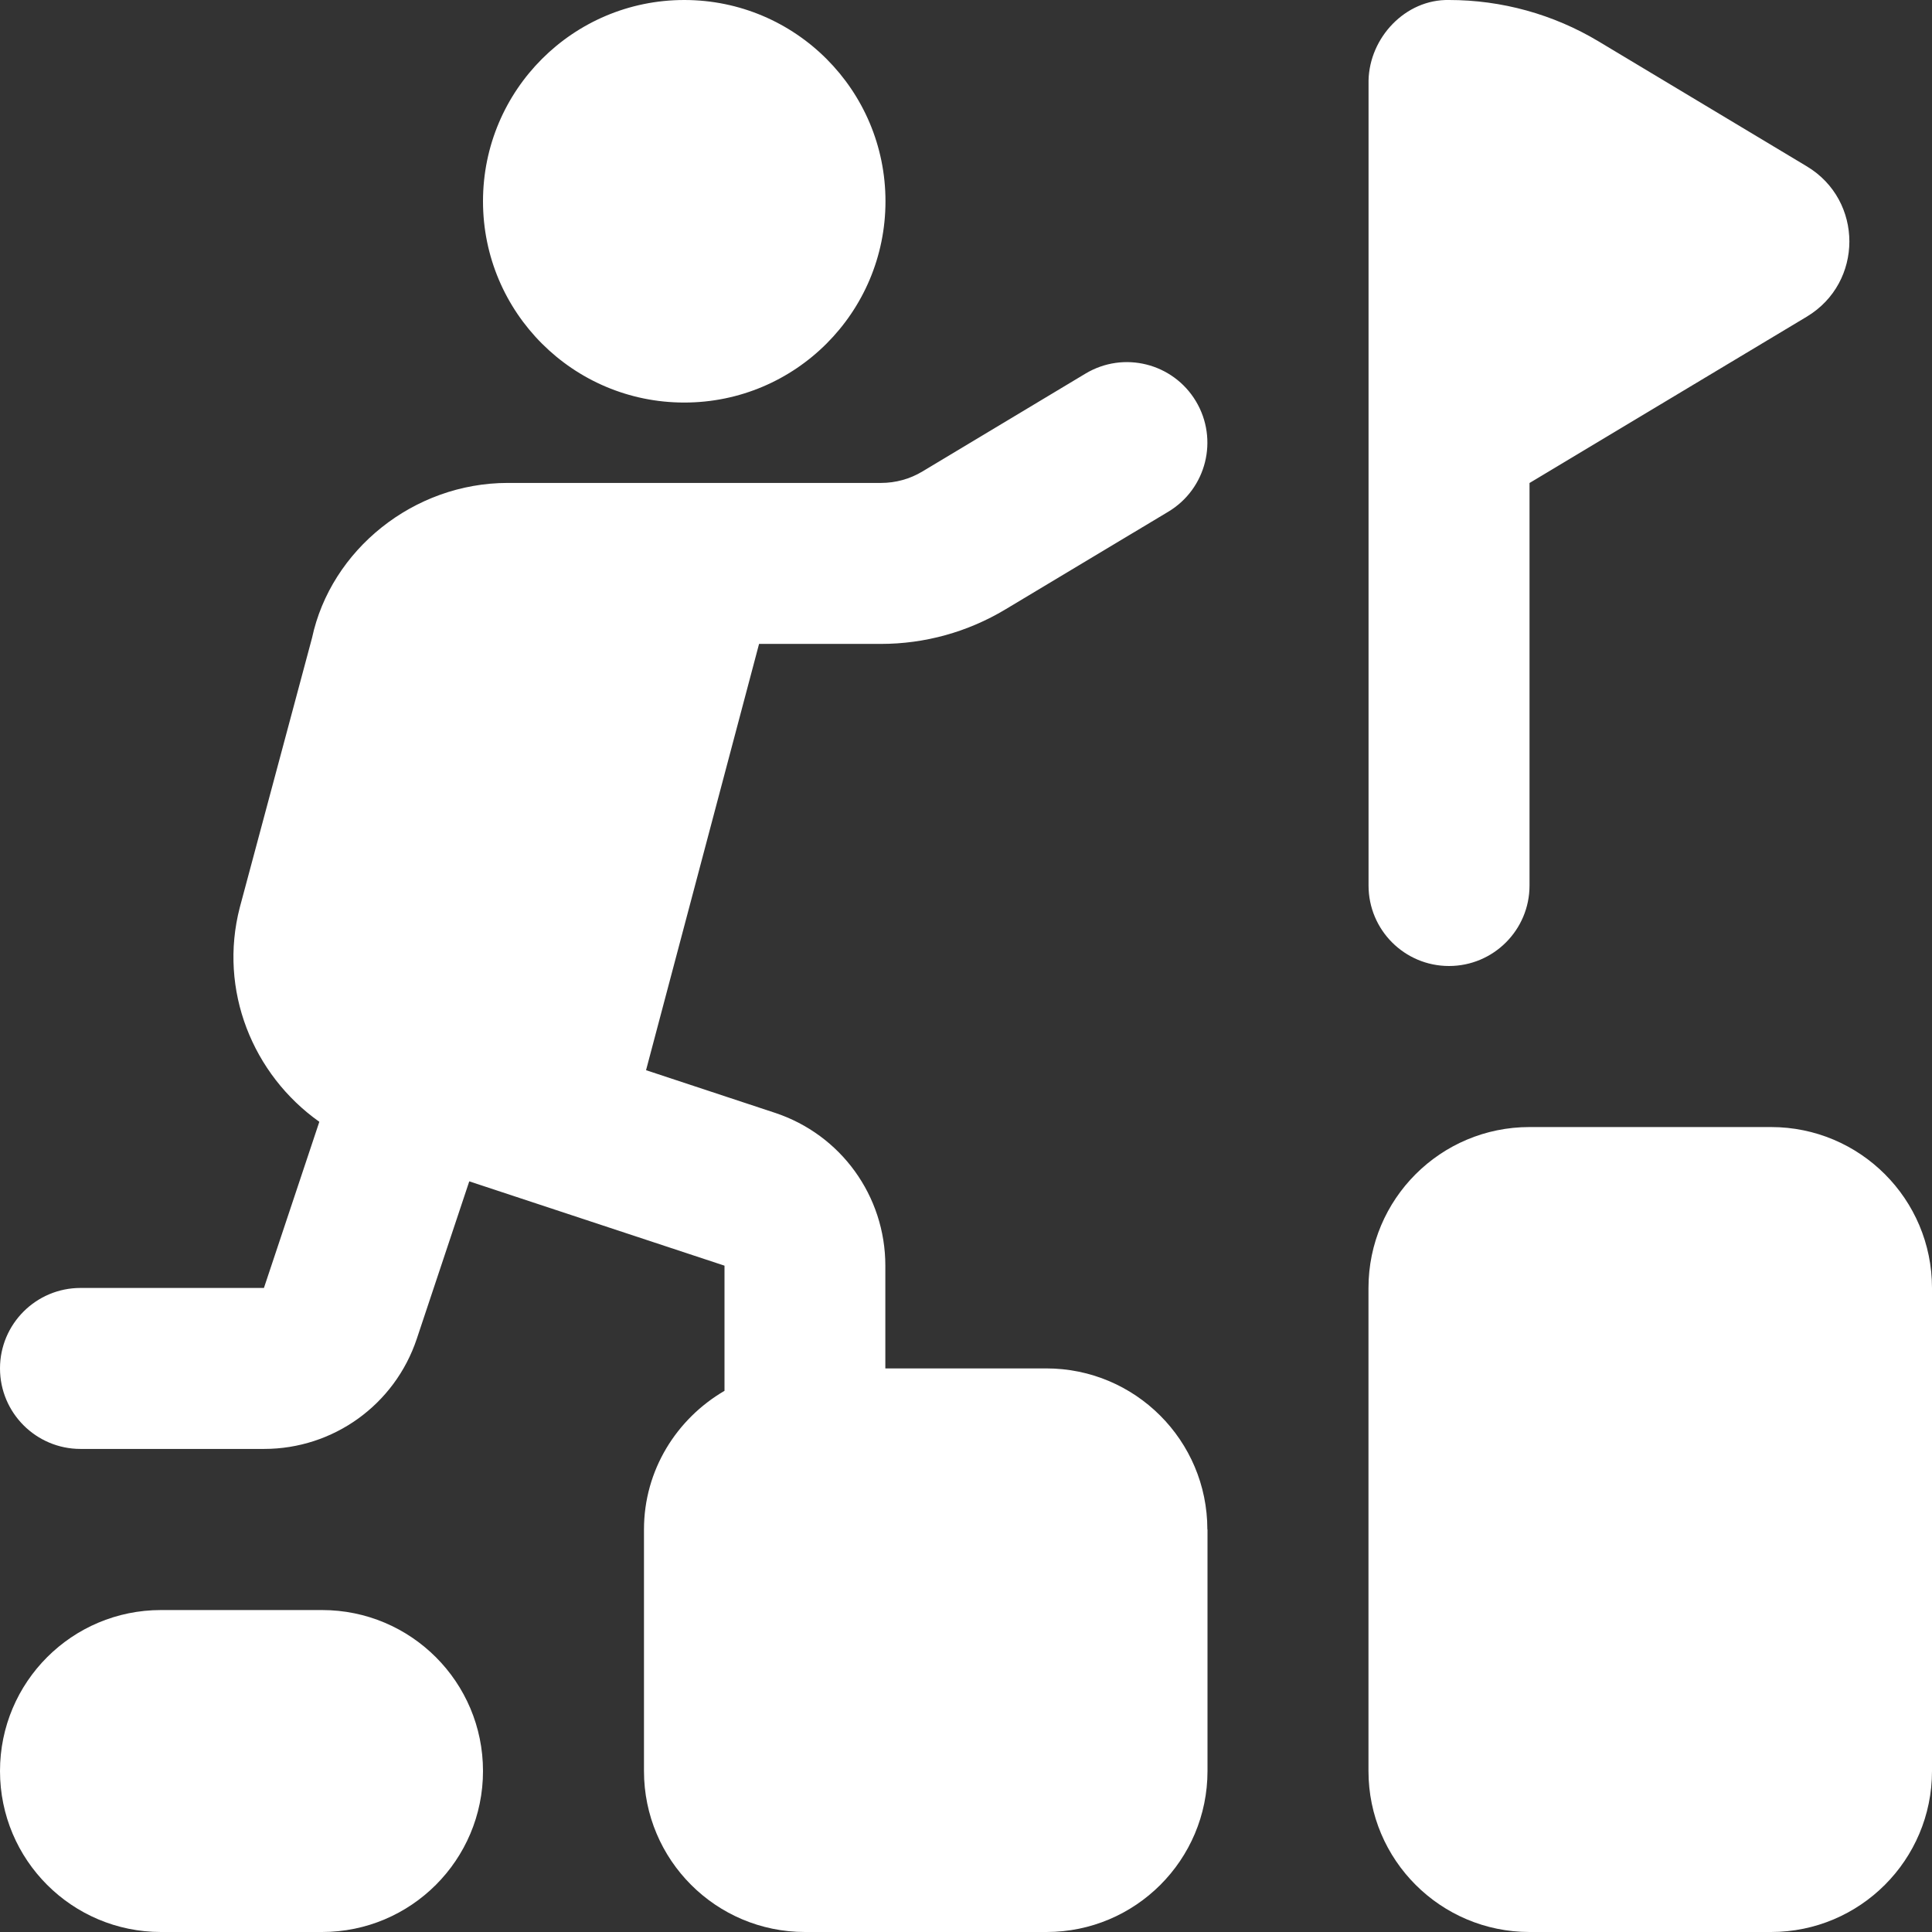 <svg width="28" height="28" viewBox="0 0 28 28" fill="none" xmlns="http://www.w3.org/2000/svg">
<rect x="0" y="0" width="28" height="28" fill="#333333" stroke="none"/>
<g clip-path="url(#clip0_287_1977)">
<path d="M28 18.667V25.667C28 26.956 26.956 28 25.667 28H22.167C20.878 28 19.833 26.956 19.833 25.667V18.667C19.833 17.378 20.878 16.334 22.167 16.334H25.667C26.956 16.334 28 17.378 28 18.667ZM9.917 5.834C11.528 5.834 12.833 4.528 12.833 2.917C12.833 1.306 11.528 0 9.917 0C8.306 0 7 1.306 7 2.917C7 4.528 8.306 5.834 9.917 5.834ZM4.667 23.334H2.333C1.044 23.334 0 24.378 0 25.667C0 26.956 1.044 28 2.333 28H4.667C5.956 28 7 26.956 7 25.667C7 24.378 5.956 23.334 4.667 23.334ZM17.5 22.167V25.667C17.5 26.956 16.456 28 15.167 28H11.667C10.377 28 9.333 26.956 9.333 25.667V22.167C9.333 21.306 9.806 20.562 10.5 20.157V18.343L6.801 17.121L6.04 19.404C5.721 20.359 4.831 20.999 3.827 20.999H1.167C0.523 20.999 0 20.476 0 19.832C0 19.188 0.523 18.666 1.167 18.666H3.825L4.628 16.258C3.662 15.574 3.165 14.35 3.475 13.152L4.522 9.246C4.795 7.969 5.994 6.999 7.359 6.999H12.769C12.98 6.999 13.188 6.942 13.37 6.832L15.731 5.415C16.285 5.082 17.001 5.263 17.332 5.815C17.663 6.368 17.485 7.084 16.932 7.416L14.569 8.833C14.024 9.16 13.403 9.332 12.768 9.332H11.001L9.363 15.51L11.229 16.127C12.187 16.443 12.831 17.333 12.831 18.343V19.832H15.164C16.453 19.832 17.498 20.877 17.498 22.166L17.5 22.167ZM21 14C21.645 14 22.167 13.477 22.167 12.834V7L26.186 4.589C27.008 4.095 27.008 2.904 26.186 2.411L23.168 0.6C22.513 0.207 21.764 0 21.001 0C20.368 -0.013 19.847 0.545 19.834 1.167V12.834C19.834 13.477 20.355 14 21 14Z" fill="white"/>
</g>
<defs>
<clipPath id="clip0_287_1977">
<rect width="28" height="28" fill="white"/>
</clipPath>
</defs>
</svg>
